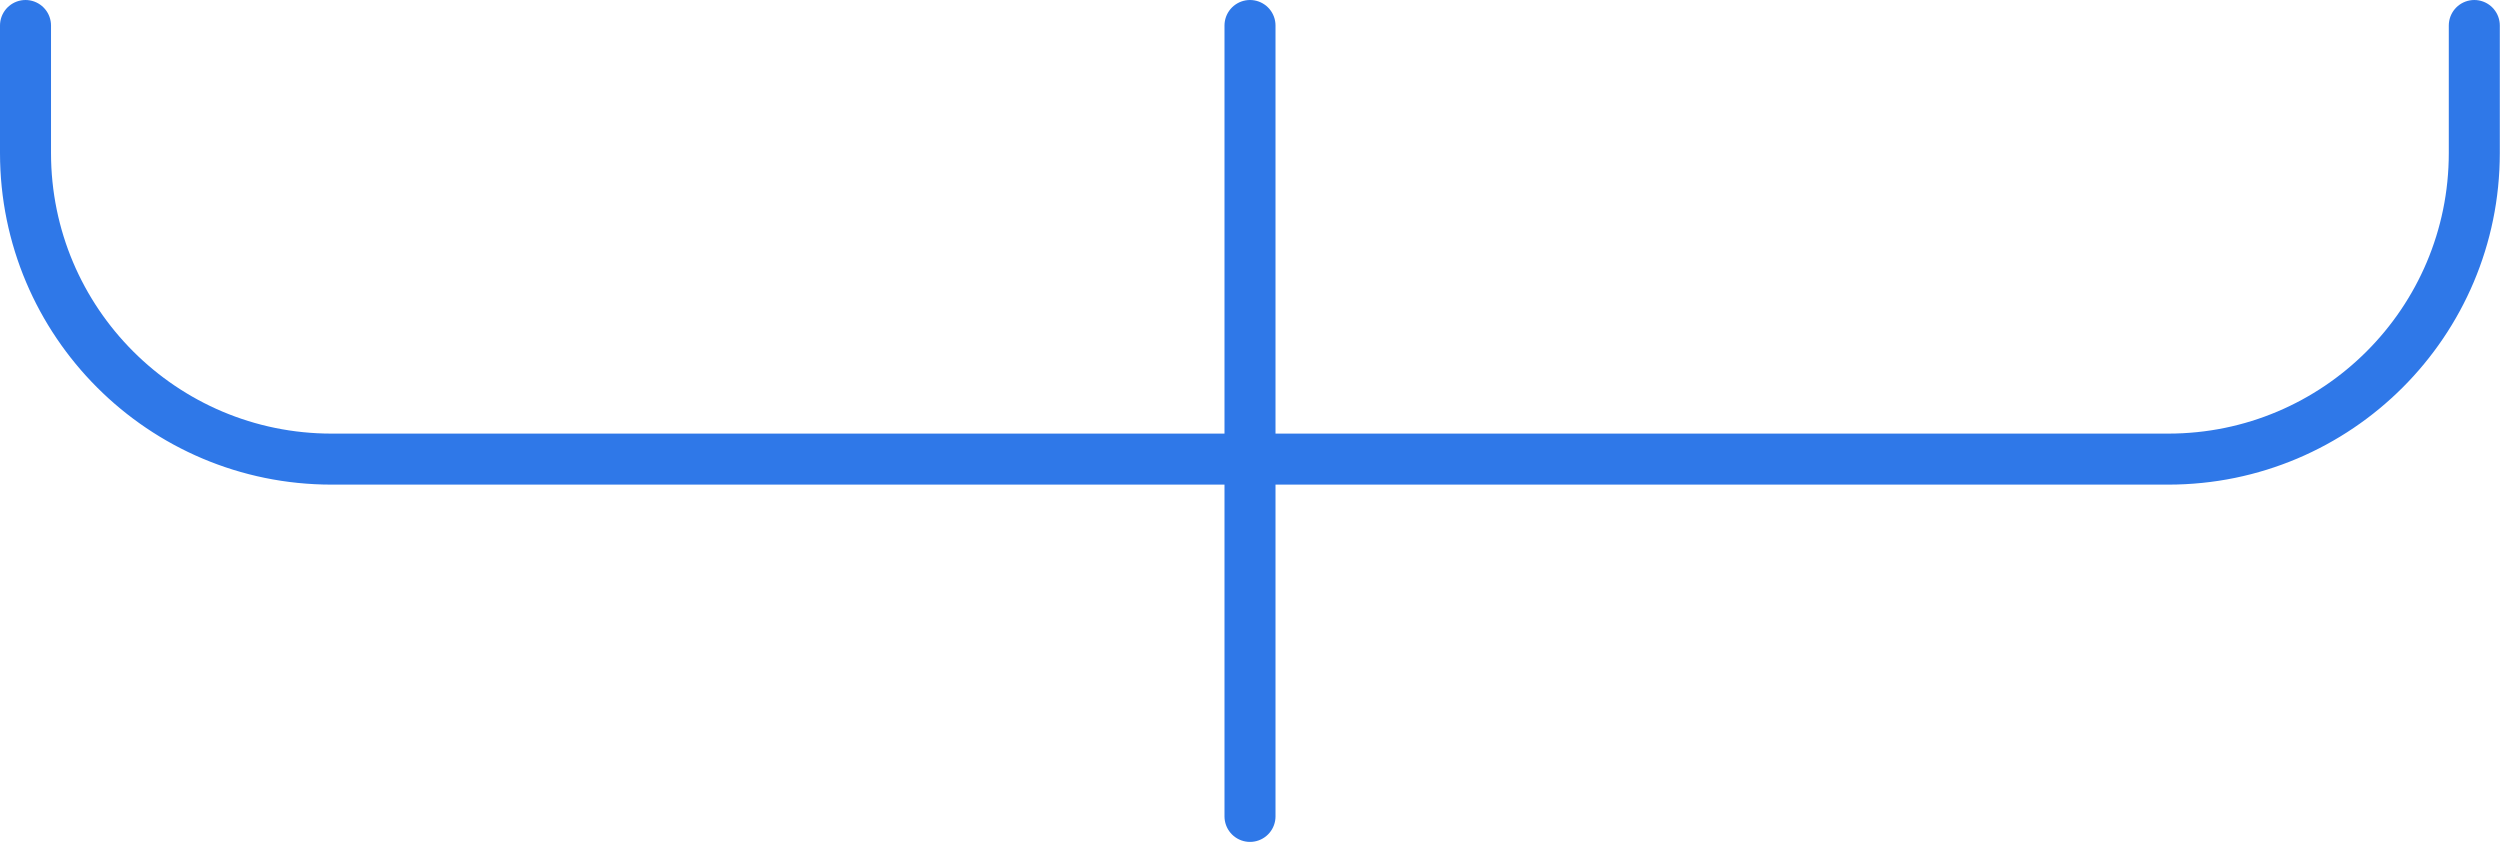 <svg xmlns="http://www.w3.org/2000/svg" id="Camada_2" viewBox="0 0 128.4 43.24"><defs><style>.cls-1{fill:none;stroke:#2f78e8;stroke-linecap:round;stroke-linejoin:round;stroke-width:2.62px;}</style></defs><g id="Layer_1"><g id="g-root-he_1hit4oz1rvwl59-stroke"><g id="he_1hit4oz1rvwl59-stroke"><path class="cls-1" d="M64.2,41.93v-18.34M1.31,1.31v6.55c0,8.68,7.04,15.72,15.72,15.72h94.33c8.68,0,15.72-7.04,15.72-15.72V1.31M64.2,23.58V1.31"></path></g></g></g></svg>